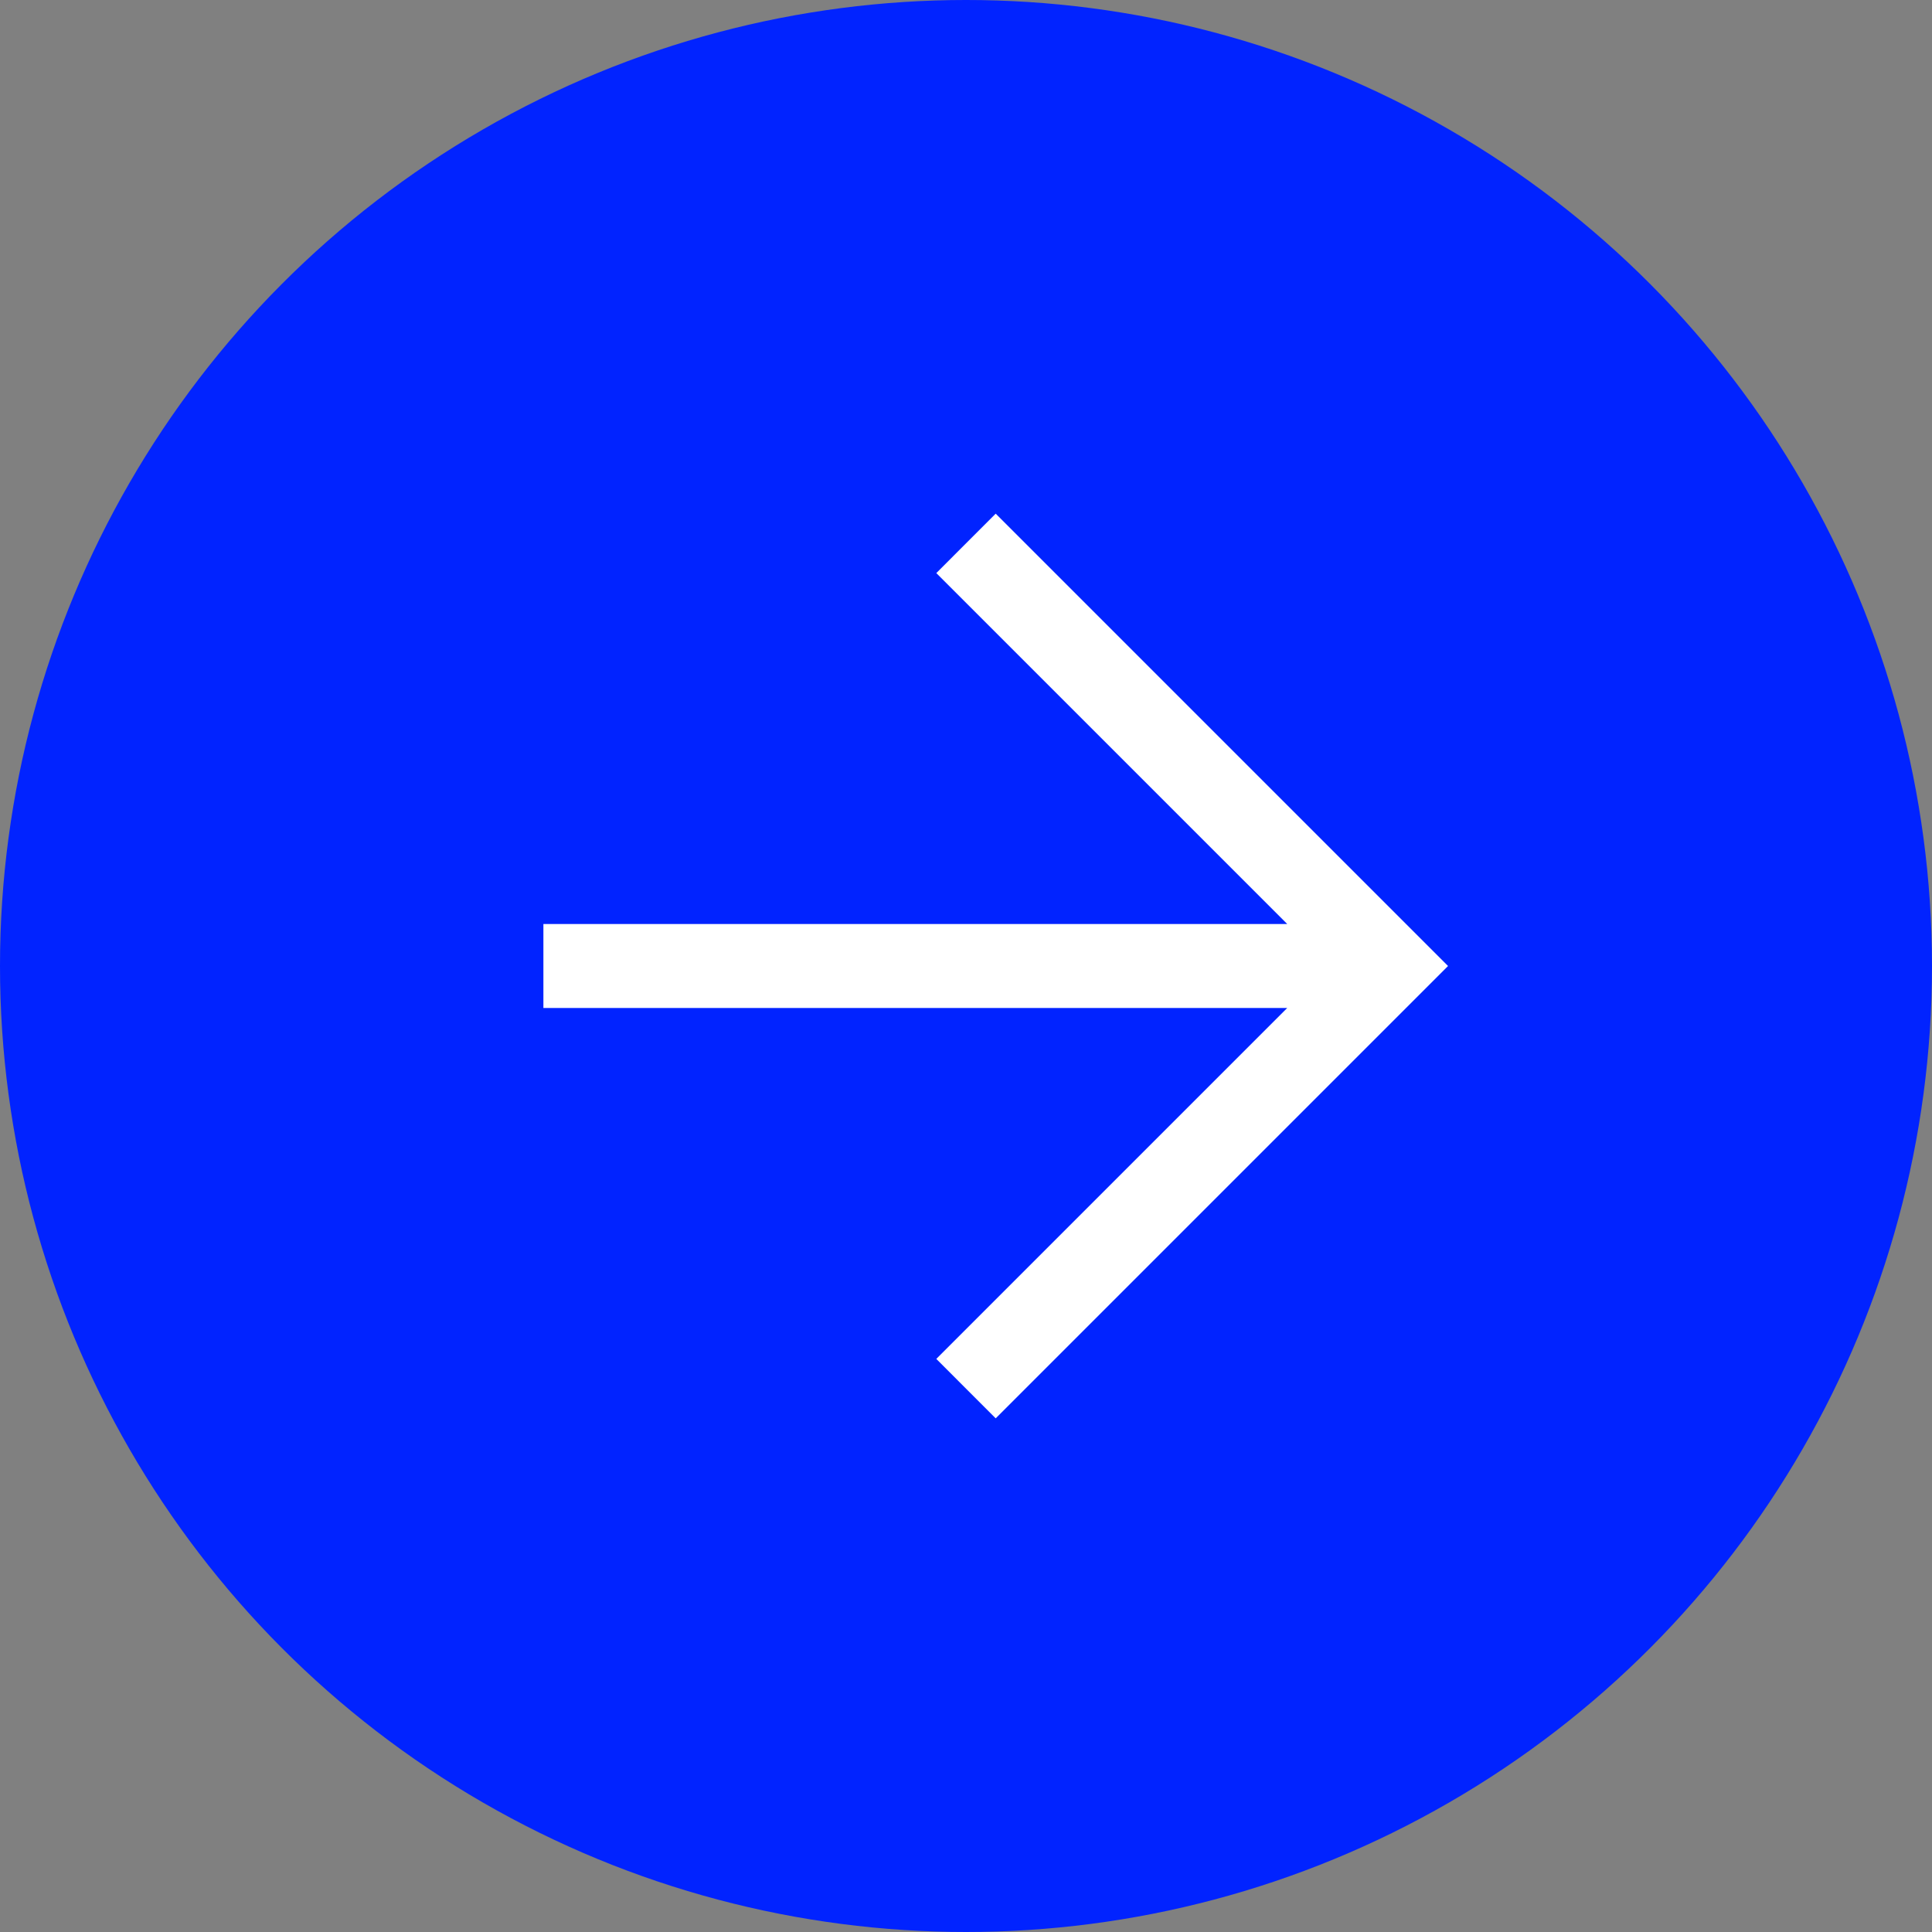 <?xml version="1.0" encoding="UTF-8"?> <svg xmlns="http://www.w3.org/2000/svg" width="46" height="46" viewBox="0 0 46 46" fill="none"><rect x="0" y="0" width="46" height="46" fill="#808080" stroke="none"/> <circle cx="23" cy="23" r="23" fill="#0123FF"></circle> <path fill-rule="evenodd" clip-rule="evenodd" d="M23.707 12.23L34.477 23L23.707 33.77L22.293 32.355L30.648 24L12.938 24V22L30.648 22L22.293 13.645L23.707 12.23Z" fill="white"></path> </svg> 